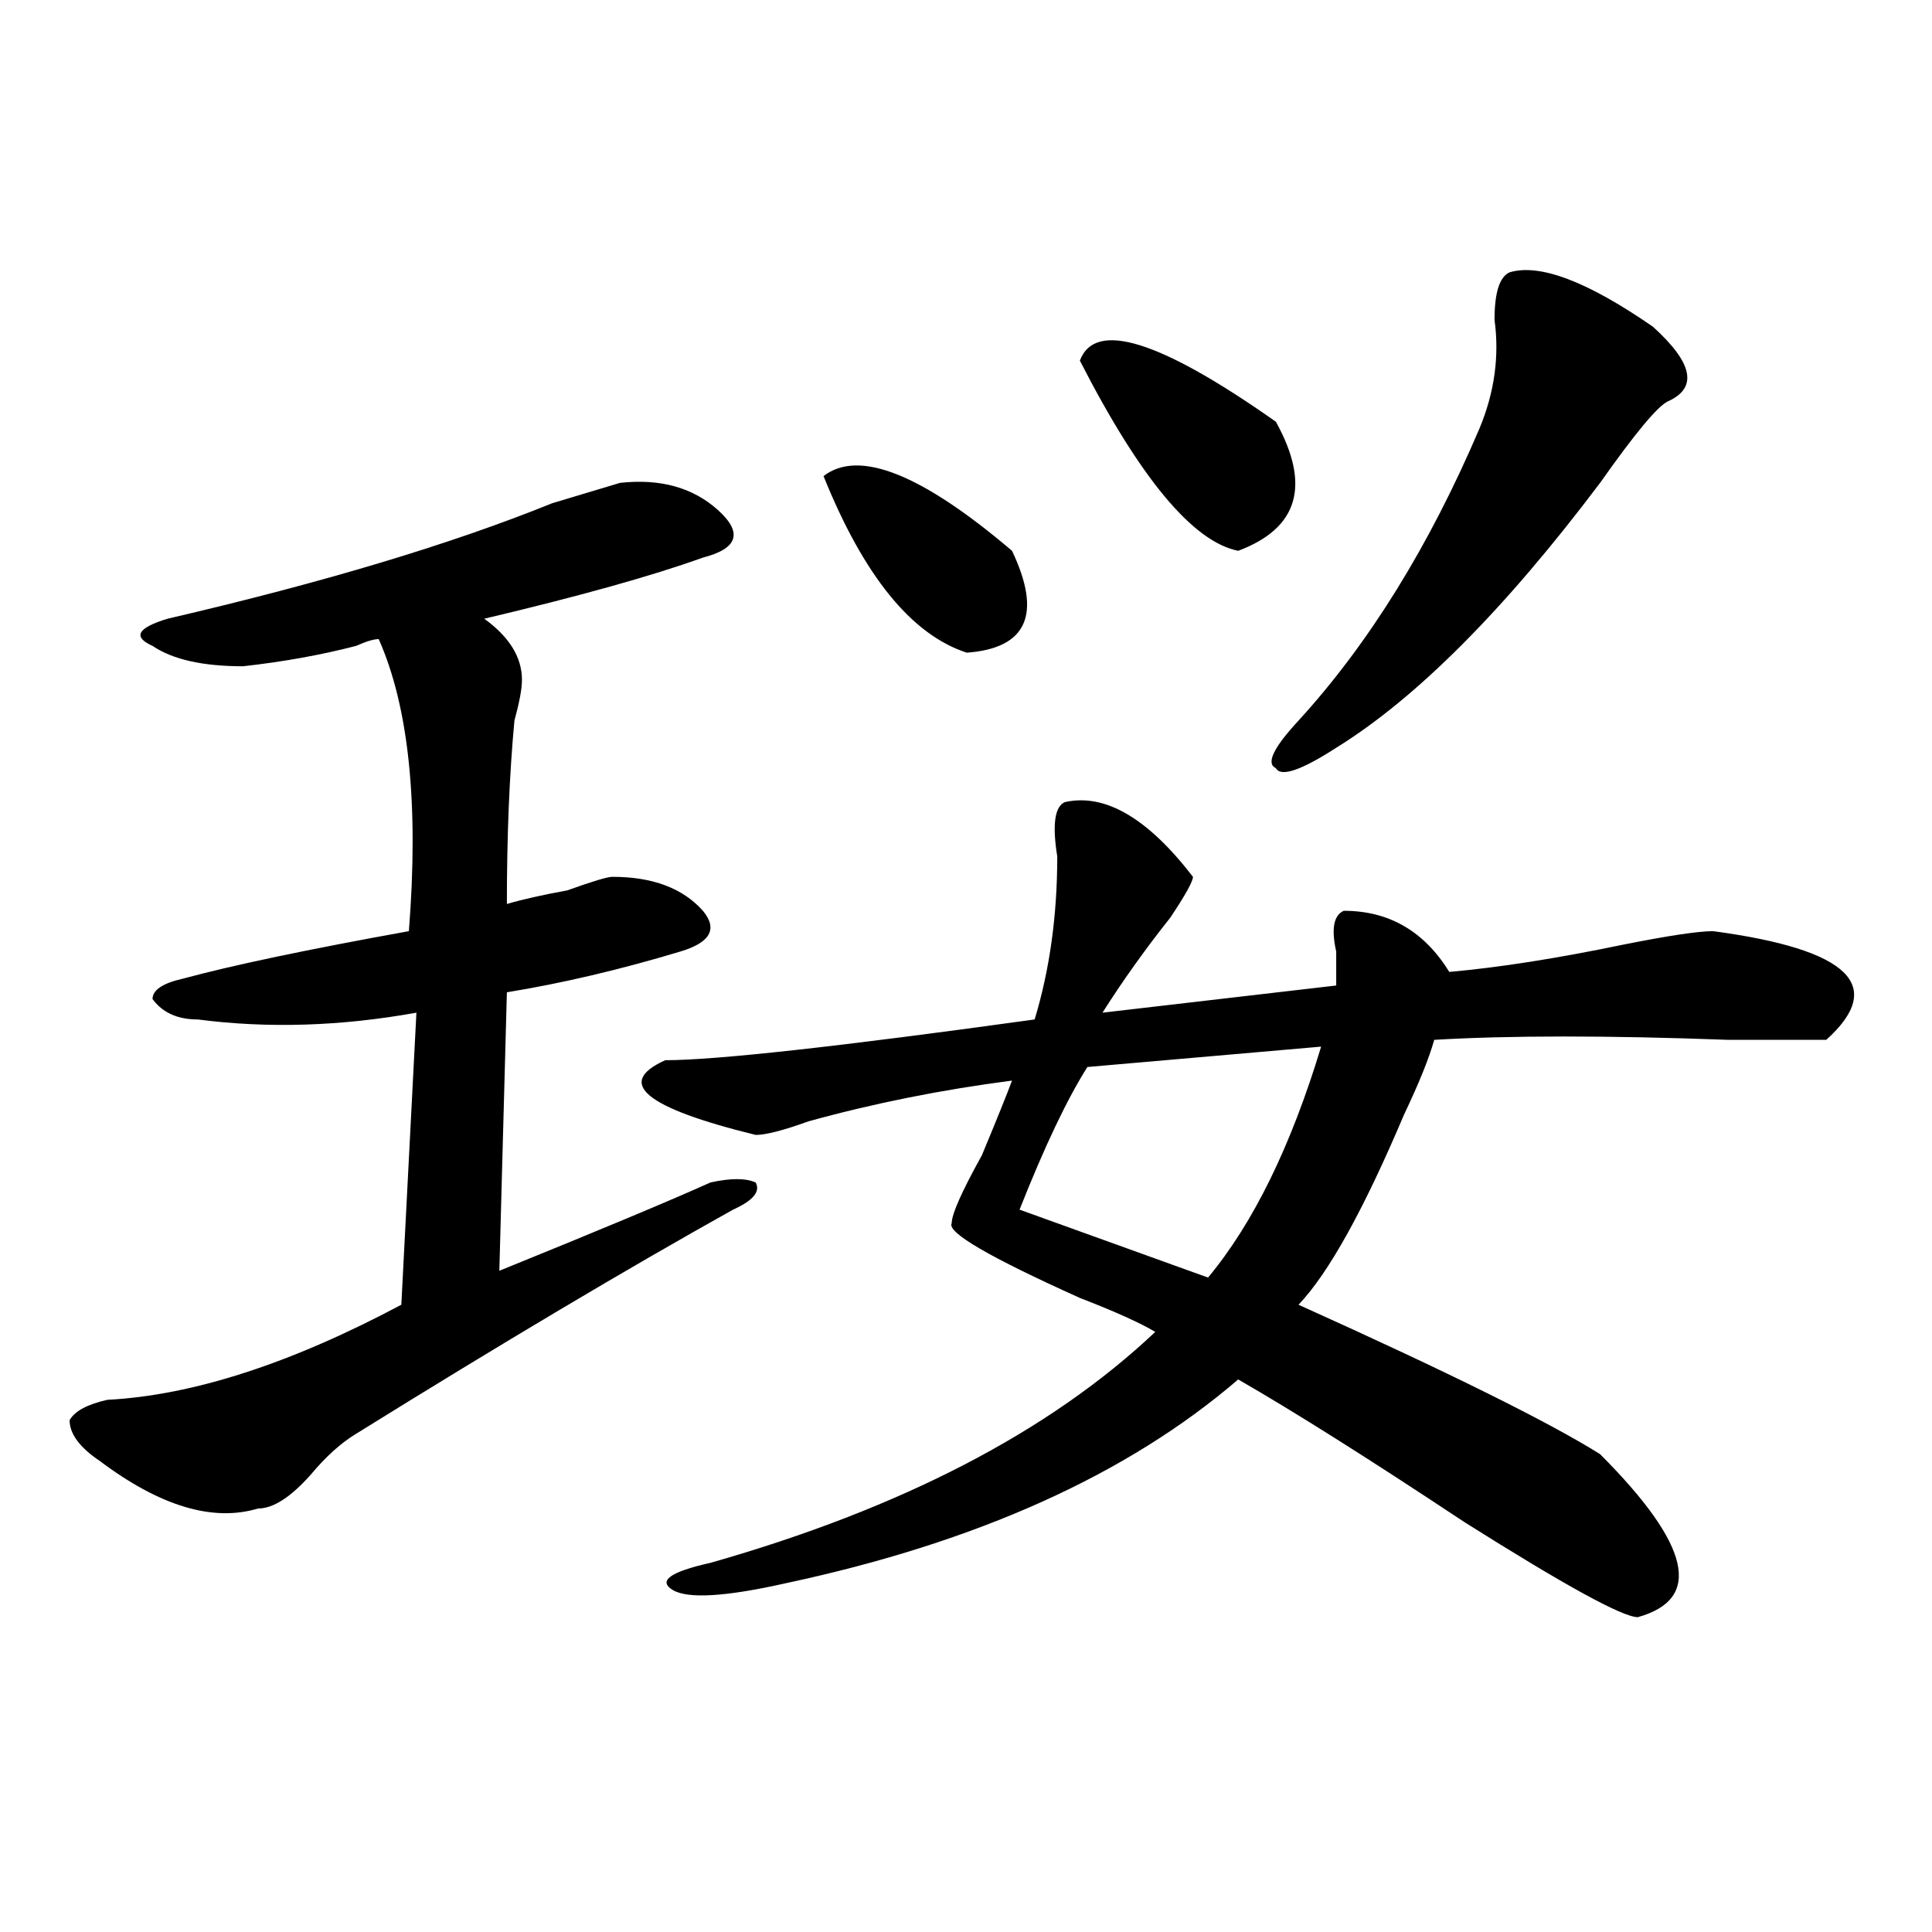 <?xml version="1.0" encoding="utf-8"?>
<!-- Generator: Adobe Illustrator 16.0.0, SVG Export Plug-In . SVG Version: 6.00 Build 0)  -->
<!DOCTYPE svg PUBLIC "-//W3C//DTD SVG 1.1//EN" "http://www.w3.org/Graphics/SVG/1.1/DTD/svg11.dtd">
<svg version="1.1" id="图层_1" xmlns="http://www.w3.org/2000/svg" xmlns:xlink="http://www.w3.org/1999/xlink" x="0px" y="0px"
	 width="1000px" height="1000px" viewBox="0 0 1000 1000" enable-background="new 0 0 1000 1000" xml:space="preserve">
<path d="M320.895,249.938c20.792-2.308,37.683,2.362,50.73,14.063c12.987,11.755,10.366,19.94-7.805,24.609
	c-26.036,9.394-63.778,19.94-113.168,31.641c12.987,9.394,19.512,19.94,19.512,31.641c0,4.724-1.341,11.755-3.902,21.094
	c-2.622,28.125-3.902,59.766-3.902,94.922c7.805-2.308,18.171-4.669,31.219-7.031c12.987-4.669,20.792-7.031,23.414-7.031
	c20.792,0,36.401,5.878,46.828,17.578c7.805,9.394,3.902,16.425-11.707,21.094c-31.219,9.394-61.157,16.425-89.754,21.094
	l-3.902,144.141c52.011-21.094,88.413-36.31,109.266-45.703c10.366-2.308,18.171-2.308,23.414,0
	c2.562,4.724-1.341,9.394-11.707,14.063c-54.633,30.487-119.692,69.159-195.117,116.016c-7.805,4.724-15.609,11.755-23.414,21.094
	c-10.427,11.755-19.512,17.578-27.316,17.578c-23.414,7.031-50.73-1.153-81.949-24.609c-10.427-7.031-15.609-14.063-15.609-21.094
	c2.562-4.669,9.085-8.185,19.512-10.547c44.206-2.308,94.937-18.731,152.191-49.219l7.805-151.172
	c-39.023,7.031-76.767,8.239-113.168,3.516c-10.427,0-18.231-3.516-23.414-10.547c0-4.669,5.183-8.185,15.609-10.547
	c25.976-7.031,64.999-15.216,117.07-24.609c5.183-65.589,0-116.016-15.609-151.172c-2.622,0-6.524,1.208-11.707,3.516
	c-18.231,4.724-37.743,8.239-58.535,10.547c-20.853,0-36.462-3.516-46.828-10.547c-10.427-4.669-7.805-9.339,7.805-14.063
	c80.608-18.731,146.948-38.672,199.02-59.766C301.383,255.815,313.09,252.3,320.895,249.938z M551.133,415.172
	c20.792-4.669,42.926,8.239,66.34,38.672c0,2.362-3.902,9.394-11.707,21.094c-13.048,16.425-24.755,32.849-35.121,49.219
	l120.973-14.063c0-2.308,0-8.185,0-17.578c-2.622-11.7-1.341-18.731,3.902-21.094c23.414,0,41.585,10.547,54.633,31.641
	c25.976-2.308,55.913-7.031,89.754-14.063c23.414-4.669,39.023-7.031,46.828-7.031c70.242,9.394,89.754,28.125,58.535,56.25
	c-10.427,0-27.316,0-50.73,0c-62.438-2.308-113.168-2.308-152.191,0c-2.622,9.394-7.805,22.302-15.609,38.672
	c-20.853,49.219-39.023,82.067-54.633,98.438c78.047,35.156,130.058,60.974,156.094,77.344
	c46.828,46.911,53.292,74.981,19.512,84.375c-7.805,0-37.743-16.425-89.754-49.219c-49.45-32.794-88.474-57.403-117.07-73.828
	c-57.255,49.219-135.302,84.375-234.141,105.469c-31.219,7.031-50.73,8.185-58.535,3.516c-7.805-4.725-1.341-9.394,19.512-14.063
	c98.839-28.125,175.605-67.95,230.238-119.531c-7.805-4.669-20.853-10.547-39.023-17.578c-46.828-21.094-68.962-33.948-66.34-38.672
	c0-4.669,5.183-16.37,15.609-35.156c7.805-18.731,12.987-31.641,15.609-38.672c-36.462,4.724-71.583,11.755-105.363,21.094
	c-13.048,4.724-22.134,7.031-27.316,7.031c-57.255-14.063-72.864-26.917-46.828-38.672c25.976,0,89.754-7.031,191.215-21.094
	c7.805-25.763,11.707-53.888,11.707-84.375C544.608,426.927,545.89,417.534,551.133,415.172z M426.258,246.422
	c18.171-14.063,50.73-1.153,97.559,38.672c15.609,32.849,7.805,50.427-23.414,52.734
	C471.745,328.489,447.05,298.003,426.258,246.422z M683.813,541.734L562.84,552.281c-10.427,16.425-22.134,41.034-35.121,73.828
	l97.559,35.156C648.691,633.141,668.203,593.315,683.813,541.734z M558.938,186.656c7.805-21.094,41.585-10.547,101.461,31.641
	c18.171,32.849,11.707,55.097-19.512,66.797C617.473,280.425,590.156,247.63,558.938,186.656z M781.371,140.953
	c15.609-4.669,40.304,4.724,74.145,28.125c20.792,18.786,23.414,31.641,7.805,38.672c-5.243,2.362-16.95,16.425-35.121,42.188
	c-49.45,65.644-94.997,111.347-136.582,137.109c-18.231,11.755-28.657,15.271-31.219,10.547
	c-5.243-2.308-1.341-10.547,11.707-24.609c36.401-39.825,67.62-90.198,93.656-151.172c7.805-18.731,10.366-37.464,7.805-56.25
	C773.566,151.5,776.128,143.315,781.371,140.953z"/>
</svg>
